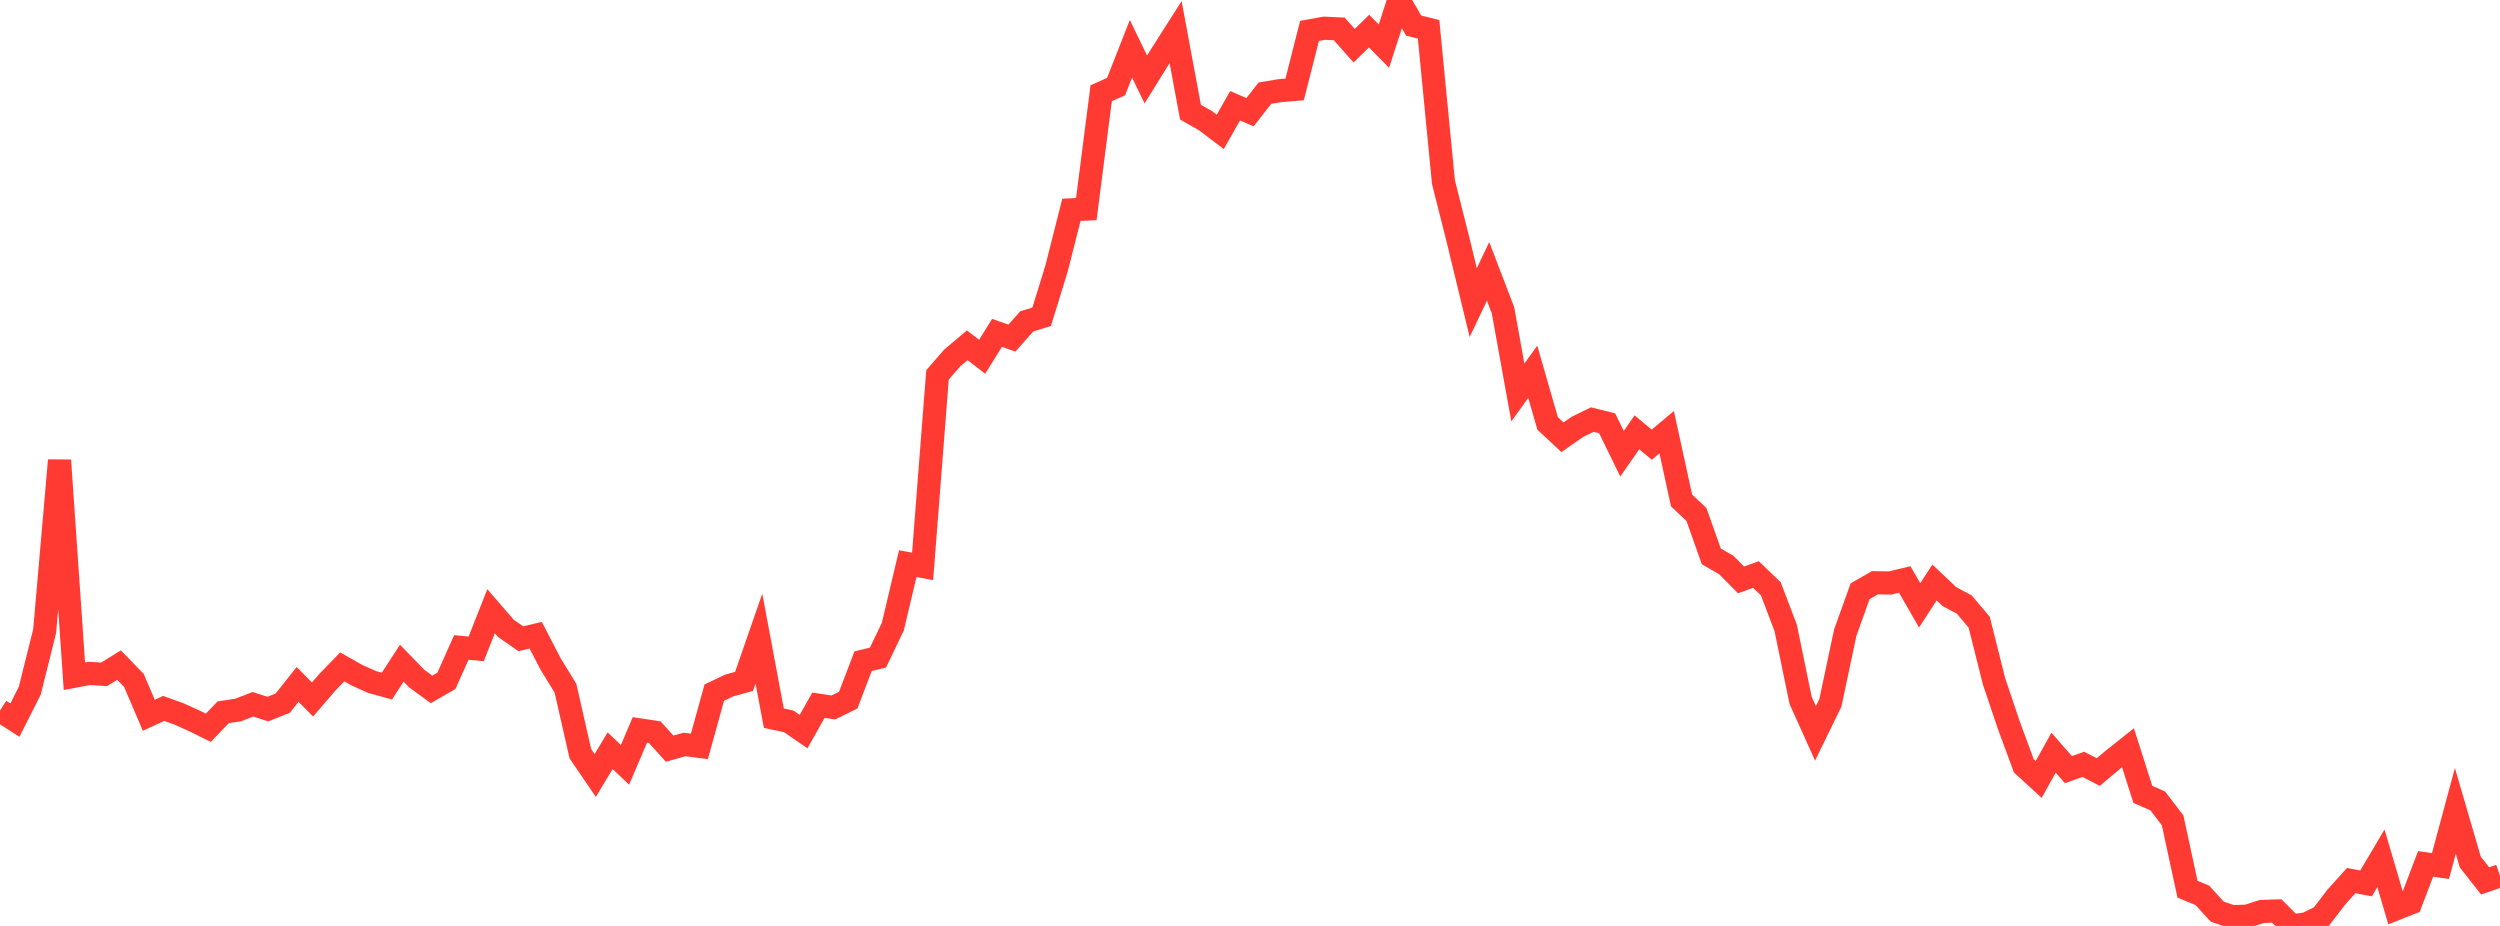 <?xml version="1.0" standalone="no"?>
<!DOCTYPE svg PUBLIC "-//W3C//DTD SVG 1.1//EN" "http://www.w3.org/Graphics/SVG/1.1/DTD/svg11.dtd">

<svg width="135" height="50" viewBox="0 0 135 50" preserveAspectRatio="none" 
  xmlns="http://www.w3.org/2000/svg"
  xmlns:xlink="http://www.w3.org/1999/xlink">


<polyline points="0.0, 38.37 0.804, 38.888 1.607, 37.299 2.411, 34.081 3.214, 24.856 4.018, 36.517 4.821, 36.366 5.625, 36.413 6.429, 35.916 7.232, 36.744 8.036, 38.625 8.839, 38.253 9.643, 38.543 10.446, 38.904 11.25, 39.3 12.054, 38.462 12.857, 38.341 13.661, 38.032 14.464, 38.291 15.268, 37.97 16.071, 36.959 16.875, 37.773 17.679, 36.84 18.482, 36.012 19.286, 36.466 20.089, 36.828 20.893, 37.048 21.696, 35.812 22.5, 36.64 23.304, 37.228 24.107, 36.764 24.911, 34.963 25.714, 35.039 26.518, 33.005 27.321, 33.934 28.125, 34.492 28.929, 34.303 29.732, 35.853 30.536, 37.165 31.339, 40.697 32.143, 41.876 32.946, 40.538 33.75, 41.301 34.554, 39.416 35.357, 39.538 36.161, 40.427 36.964, 40.201 37.768, 40.303 38.571, 37.401 39.375, 37.018 40.179, 36.795 40.982, 34.484 41.786, 38.781 42.589, 38.953 43.393, 39.506 44.196, 38.081 45.0, 38.204 45.804, 37.808 46.607, 35.705 47.411, 35.509 48.214, 33.835 49.018, 30.437 49.821, 30.585 50.625, 20.245 51.429, 19.319 52.232, 18.645 53.036, 19.265 53.839, 17.975 54.643, 18.258 55.446, 17.354 56.25, 17.104 57.054, 14.499 57.857, 11.331 58.661, 11.29 59.464, 5.033 60.268, 4.678 61.071, 2.634 61.875, 4.29 62.679, 2.994 63.482, 1.733 64.286, 6.056 65.089, 6.511 65.893, 7.121 66.696, 5.712 67.5, 6.058 68.304, 5.032 69.107, 4.897 69.911, 4.828 70.714, 1.669 71.518, 1.524 72.321, 1.562 73.125, 2.469 73.929, 1.68 74.732, 2.491 75.536, 0.0 76.339, 1.383 77.143, 1.581 77.946, 9.832 78.75, 13.02 79.554, 16.34 80.357, 14.655 81.161, 16.751 81.964, 21.196 82.768, 20.076 83.571, 22.864 84.375, 23.612 85.179, 23.051 85.982, 22.657 86.786, 22.858 87.589, 24.502 88.393, 23.345 89.196, 24.013 90.0, 23.338 90.804, 27.025 91.607, 27.78 92.411, 30.043 93.214, 30.507 94.018, 31.315 94.821, 31.025 95.625, 31.797 96.429, 33.914 97.232, 37.818 98.036, 39.604 98.839, 37.958 99.643, 34.164 100.446, 31.927 101.25, 31.467 102.054, 31.482 102.857, 31.291 103.661, 32.689 104.464, 31.454 105.268, 32.217 106.071, 32.645 106.875, 33.596 107.679, 36.796 108.482, 39.175 109.286, 41.353 110.089, 42.091 110.893, 40.646 111.696, 41.561 112.5, 41.273 113.304, 41.691 114.107, 41.017 114.911, 40.379 115.714, 42.899 116.518, 43.249 117.321, 44.298 118.125, 48.019 118.929, 48.35 119.732, 49.231 120.536, 49.498 121.339, 49.475 122.143, 49.219 122.946, 49.193 123.75, 50.0 124.554, 49.887 125.357, 49.493 126.161, 48.445 126.964, 47.551 127.768, 47.705 128.571, 46.346 129.375, 49.082 130.179, 48.763 130.982, 46.65 131.786, 46.767 132.589, 43.786 133.393, 46.546 134.196, 47.568 135.0, 47.292" fill="none" stroke="#ff3a33" stroke-width="1.25"/>

</svg>